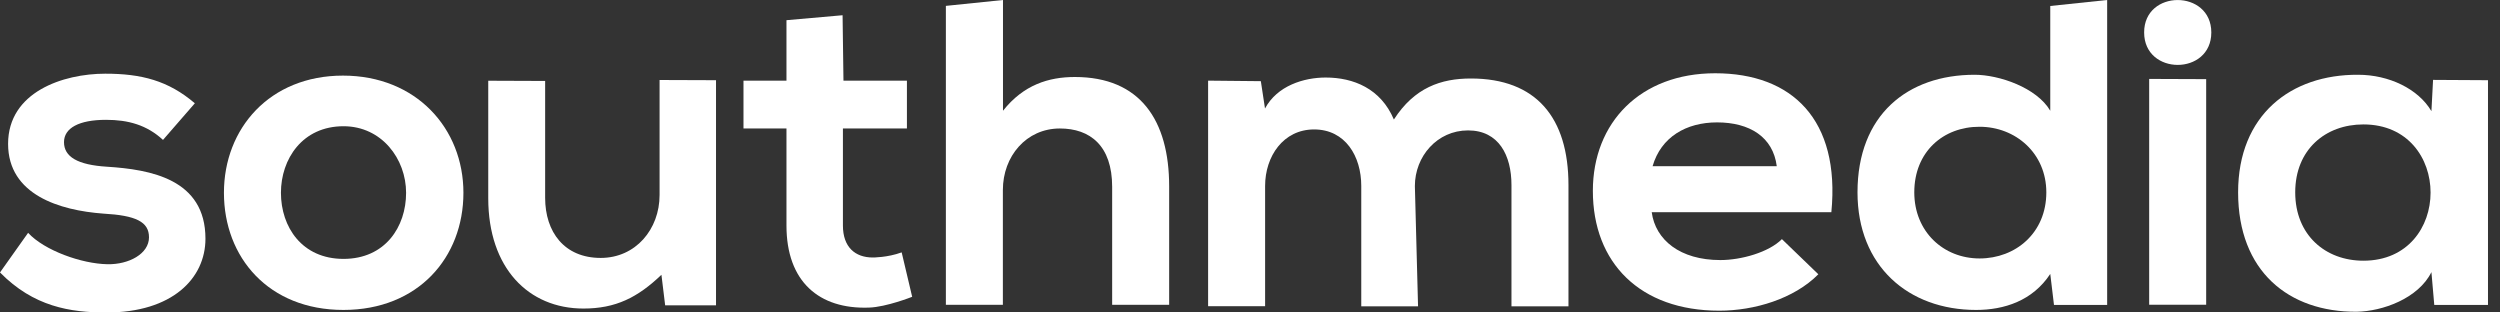 <?xml version="1.0" encoding="UTF-8"?> <svg xmlns="http://www.w3.org/2000/svg" width="160" height="20" viewBox="0 0 160 20" fill="none"><rect x="0" y="0" width="160" height="20" fill="#333333" stroke="none"/> <path d="M10.432 8.954C9.389 7.99 8.192 7.669 6.785 7.669C5.055 7.669 4.096 8.195 4.096 9.098C4.096 10.034 4.964 10.554 6.848 10.67C9.627 10.848 13.149 11.456 13.149 15.277C13.149 17.813 11.028 20 6.813 20C4.481 20 2.15 19.624 0 17.437L1.799 14.901C2.843 16.035 5.237 16.883 6.876 16.91C8.248 16.938 9.536 16.241 9.536 15.188C9.536 14.197 8.703 13.787 6.61 13.671C3.83 13.466 0.518 12.474 0.518 9.207C0.518 5.885 4.04 4.716 6.736 4.716C9.039 4.716 10.768 5.154 12.47 6.61L10.432 8.954Z" fill="white"></path> <path d="M29.659 12.338C29.659 16.48 26.76 19.836 21.978 19.836C17.196 19.836 14.332 16.48 14.332 12.338C14.332 8.223 17.259 4.839 21.95 4.839C26.641 4.839 29.659 8.223 29.659 12.338ZM17.98 12.338C17.98 14.525 19.324 16.569 21.985 16.569C24.646 16.569 25.99 14.525 25.99 12.338C25.99 10.178 24.436 8.079 21.985 8.079C19.352 8.079 17.98 10.178 17.98 12.338Z" fill="white"></path> <path d="M34.889 5.181V12.659C34.889 14.846 36.114 16.507 38.446 16.507C40.686 16.507 42.213 14.668 42.213 12.481V5.12L45.825 5.133V19.542H42.57L42.332 17.587C40.805 19.043 39.405 19.747 37.34 19.747C33.818 19.747 31.248 17.15 31.248 12.686V5.167L34.889 5.181Z" fill="white"></path> <path d="M53.925 0.975L53.982 5.161H58.043V8.223H53.947V14.436C53.947 15.81 54.724 16.48 55.859 16.48C55.859 16.48 56.79 16.487 57.707 16.152L58.379 18.995C58.379 18.995 56.727 19.651 55.621 19.686C52.421 19.802 50.334 18.024 50.334 14.436V8.223H47.583V5.161H50.334V1.292L53.925 0.975Z" fill="white"></path> <path d="M64.191 0V7.088C65.507 5.427 67.117 4.928 68.791 4.928C72.971 4.928 74.826 7.697 74.826 11.928V19.508H71.178V11.955C71.178 9.33 69.771 8.223 67.832 8.223C65.682 8.223 64.184 10 64.184 12.16V19.508H60.536V0.376L64.191 0Z" fill="white"></path> <path d="M87.121 19.604V11.9C87.121 10.007 86.106 8.284 84.103 8.284C82.129 8.284 80.967 10.007 80.967 11.9V19.597H77.319V5.161L80.694 5.195L80.96 6.945C81.737 5.489 83.438 4.962 84.846 4.962C86.61 4.962 88.367 5.66 89.208 7.649C90.524 5.605 92.225 5.024 94.137 5.024C98.317 5.024 100.382 7.532 100.382 11.845V19.604H96.734V11.845C96.734 9.952 95.929 8.346 93.955 8.346C91.98 8.346 90.552 10.007 90.552 11.907L90.755 19.604H87.121Z" fill="white"></path> <path d="M105.71 13.582C105.948 15.359 107.531 16.644 110.1 16.644C111.445 16.644 113.209 16.145 114.042 15.304L116.374 17.553C114.819 19.125 112.278 19.884 110.037 19.884C104.961 19.884 101.943 16.822 101.943 12.215C101.943 7.84 104.989 4.689 109.771 4.689C114.7 4.689 117.781 7.662 117.207 13.582H105.71ZM113.713 10.636C113.475 8.77 111.984 7.833 109.89 7.833C107.916 7.833 106.305 8.77 105.766 10.636H113.713Z" fill="white"></path> <path d="M134.858 0V19.515H131.455L131.217 17.532C130.083 19.255 128.263 19.836 126.47 19.836C122.136 19.836 118.88 17.034 118.88 12.31C118.88 7.355 122.08 4.785 126.379 4.785C127.934 4.785 130.349 5.605 131.217 7.088V0.383L134.858 0ZM122.514 12.31C122.514 14.819 124.37 16.541 126.694 16.541C128.998 16.541 130.965 14.908 130.965 12.31C130.965 9.802 128.991 8.113 126.694 8.113C124.37 8.107 122.514 9.713 122.514 12.31Z" fill="white"></path> <path d="M141.524 2.078C141.524 4.846 137.225 4.846 137.225 2.078C137.218 -0.69 141.524 -0.69 141.524 2.078ZM137.547 5.051V19.501H141.195V5.065L137.547 5.051Z" fill="white"></path> <path d="M155.716 5.113L159.231 5.133V19.515H155.793L155.611 17.416C154.771 19.105 152.474 19.925 150.829 19.952C146.467 19.979 143.239 17.355 143.239 12.31C143.239 7.355 146.614 4.757 150.92 4.785C152.894 4.785 154.771 5.687 155.611 7.115L155.716 5.113ZM146.894 12.31C146.894 15.051 148.833 16.685 151.256 16.685C156.99 16.685 156.99 7.963 151.256 7.963C148.833 7.963 146.894 9.569 146.894 12.31Z" fill="white"></path> </svg> 